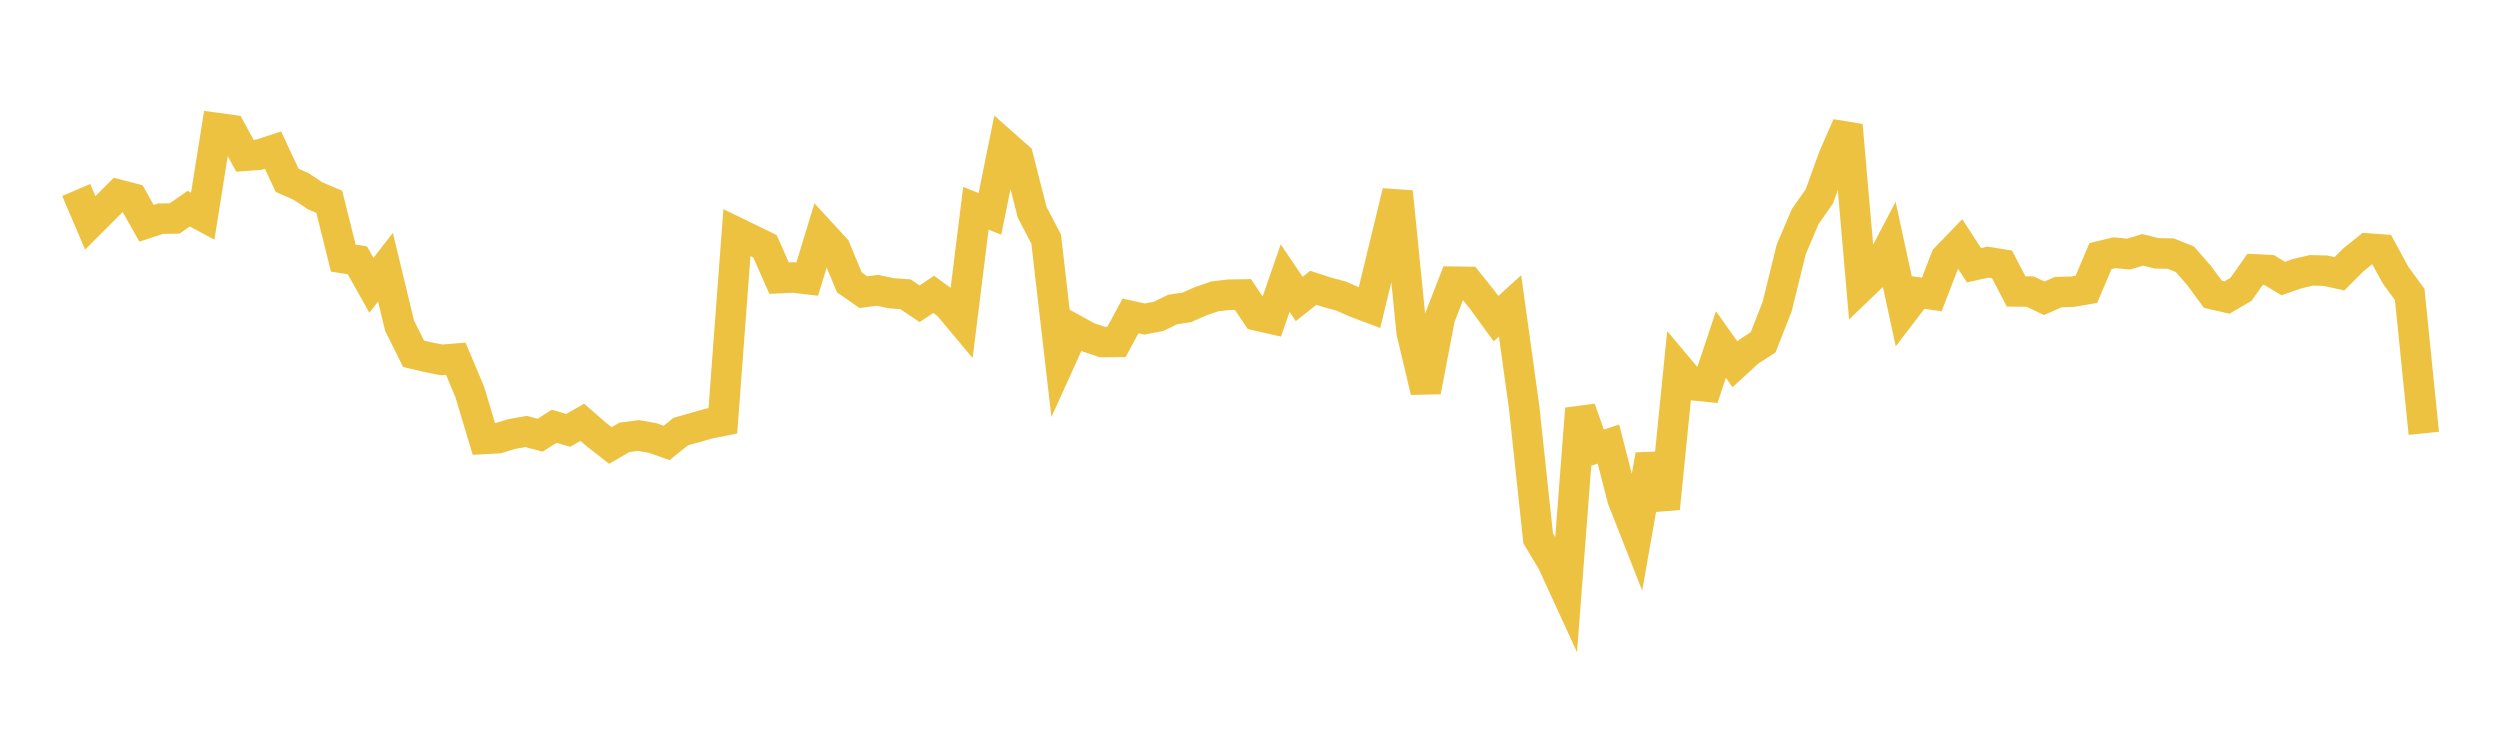 <svg width="164" height="48" xmlns="http://www.w3.org/2000/svg" xmlns:xlink="http://www.w3.org/1999/xlink"><path fill="none" stroke="rgb(237,194,64)" stroke-width="2" d="M5,12.461L5.922,14.62L6.844,13.698L7.766,12.772L8.689,13.011L9.611,14.647L10.533,14.343L11.455,14.332L12.377,13.689L13.299,14.18L14.222,8.397L15.144,8.523L16.066,10.218L16.988,10.149L17.91,9.847L18.832,11.825L19.754,12.233L20.677,12.847L21.599,13.237L22.521,16.932L23.443,17.074L24.365,18.714L25.287,17.527L26.21,21.357L27.132,23.209L28.054,23.426L28.976,23.608L29.898,23.528L30.82,25.72L31.743,28.797L32.665,28.747L33.587,28.47L34.509,28.303L35.431,28.55L36.353,27.964L37.275,28.23L38.198,27.702L39.12,28.502L40.042,29.222L40.964,28.688L41.886,28.57L42.808,28.732L43.731,29.056L44.653,28.314L45.575,28.052L46.497,27.79L47.419,27.607L48.341,15.263L49.263,15.709L50.186,16.161L51.108,18.247L52.03,18.202L52.952,18.31L53.874,15.299L54.796,16.301L55.719,18.526L56.641,19.166L57.563,19.045L58.485,19.237L59.407,19.307L60.329,19.926L61.251,19.308L62.174,19.983L63.096,21.084L64.018,13.665L64.94,14.028L65.862,9.48L66.784,10.294L67.707,13.92L68.629,15.687L69.551,23.66L70.473,21.623L71.395,22.13L72.317,22.437L73.24,22.43L74.162,20.725L75.084,20.929L76.006,20.752L76.928,20.301L77.85,20.165L78.772,19.757L79.695,19.441L80.617,19.333L81.539,19.319L82.461,20.697L83.383,20.907L84.305,18.246L85.228,19.611L86.15,18.881L87.072,19.179L87.994,19.427L88.916,19.836L89.838,20.183L90.76,16.385L91.683,12.581L92.605,21.794L93.527,25.678L94.449,20.851L95.371,18.478L96.293,18.491L97.216,19.64L98.138,20.903L99.06,20.066L99.982,26.714L100.904,35.314L101.826,36.852L102.749,38.86L103.671,26.811L104.593,29.431L105.515,29.131L106.437,32.736L107.359,35.079L108.281,29.848L109.204,33.362L110.126,24.172L111.048,25.268L111.97,25.363L112.892,22.6L113.814,23.898L114.737,23.053L115.659,22.457L116.581,20.112L117.503,16.364L118.425,14.197L119.347,12.888L120.269,10.336L121.192,8.217L122.114,18.79L123.036,17.906L123.958,16.145L124.88,20.393L125.802,19.184L126.725,19.316L127.647,16.93L128.569,15.977L129.491,17.4L130.413,17.196L131.335,17.343L132.257,19.118L133.18,19.128L134.102,19.568L135.024,19.16L135.946,19.138L136.868,18.978L137.79,16.801L138.713,16.577L139.635,16.668L140.557,16.391L141.479,16.618L142.401,16.635L143.323,17.006L144.246,18.057L145.168,19.305L146.09,19.517L147.012,18.978L147.934,17.671L148.856,17.713L149.778,18.272L150.701,17.952L151.623,17.734L152.545,17.756L153.467,17.96L154.389,17.036L155.311,16.298L156.234,16.367L157.156,18.06L158.078,19.316L159,28.426"></path></svg>